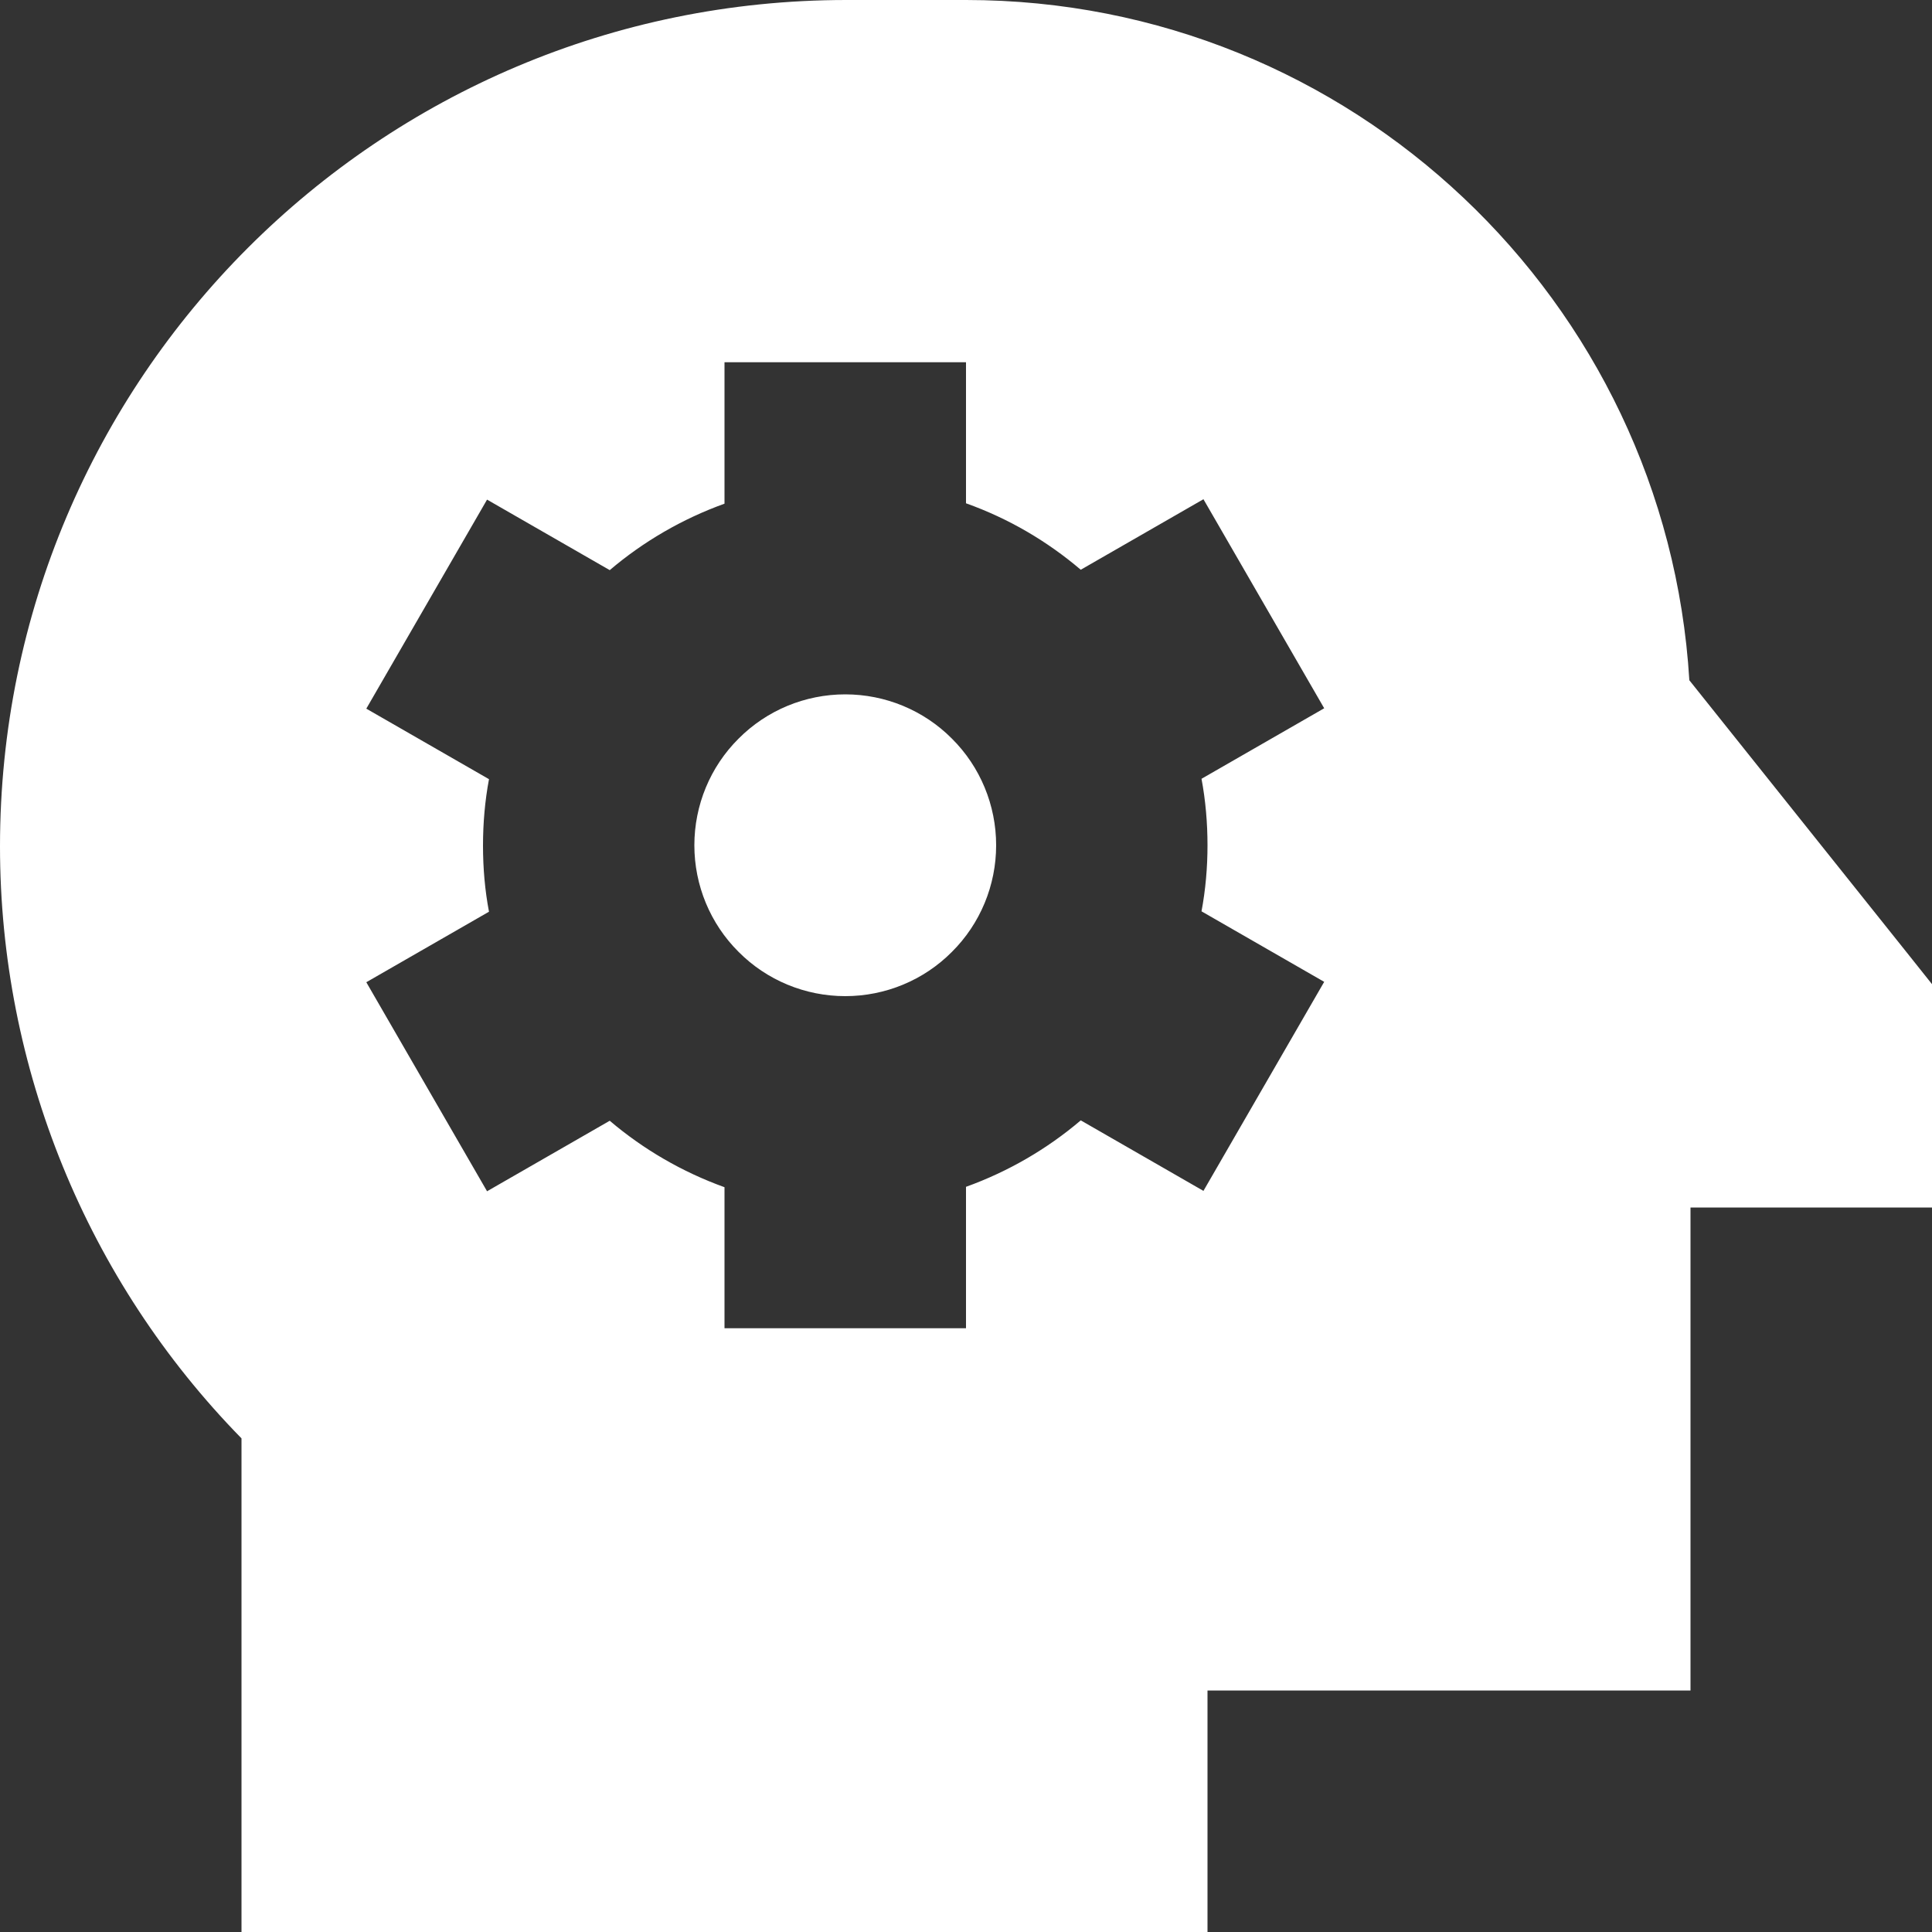 <svg width="10" height="10" viewBox="0 0 10 10" fill="none" xmlns="http://www.w3.org/2000/svg">
<rect x="0" y="0" width="10" height="10" fill="#333333" stroke="none"/>
<path d="M0 4.381C0 1.961 1.961 0 4.381 0H5C6.994 0 8.625 1.557 8.744 3.521L9.863 4.922L10 5.094V5.312V5.625V6.25H9.375H8.75V8.125V8.75H8.125H6.25V9.375V10H5.625H1.875H1.25V9.375V7.445C0.449 6.627 0 5.527 0 4.381ZM5 1.875H3.75V2.607C3.531 2.686 3.33 2.803 3.156 2.951L2.521 2.586L1.896 3.668L2.531 4.033C2.51 4.145 2.5 4.26 2.5 4.377C2.5 4.494 2.51 4.609 2.531 4.719L1.896 5.084L2.521 6.166L3.156 5.801C3.33 5.949 3.531 6.066 3.75 6.145V6.875H5V6.143C5.219 6.064 5.42 5.947 5.594 5.799L6.229 6.164L6.854 5.082L6.219 4.717C6.24 4.605 6.25 4.49 6.25 4.375C6.25 4.26 6.24 4.143 6.219 4.031L6.854 3.666L6.229 2.584L5.594 2.949C5.42 2.801 5.221 2.684 5 2.605V1.875ZM3.594 4.375C3.594 4.168 3.676 3.969 3.823 3.823C3.969 3.676 4.168 3.594 4.375 3.594C4.582 3.594 4.781 3.676 4.927 3.823C5.074 3.969 5.156 4.168 5.156 4.375C5.156 4.582 5.074 4.781 4.927 4.927C4.781 5.074 4.582 5.156 4.375 5.156C4.168 5.156 3.969 5.074 3.823 4.927C3.676 4.781 3.594 4.582 3.594 4.375Z" fill="white"/>
</svg>
